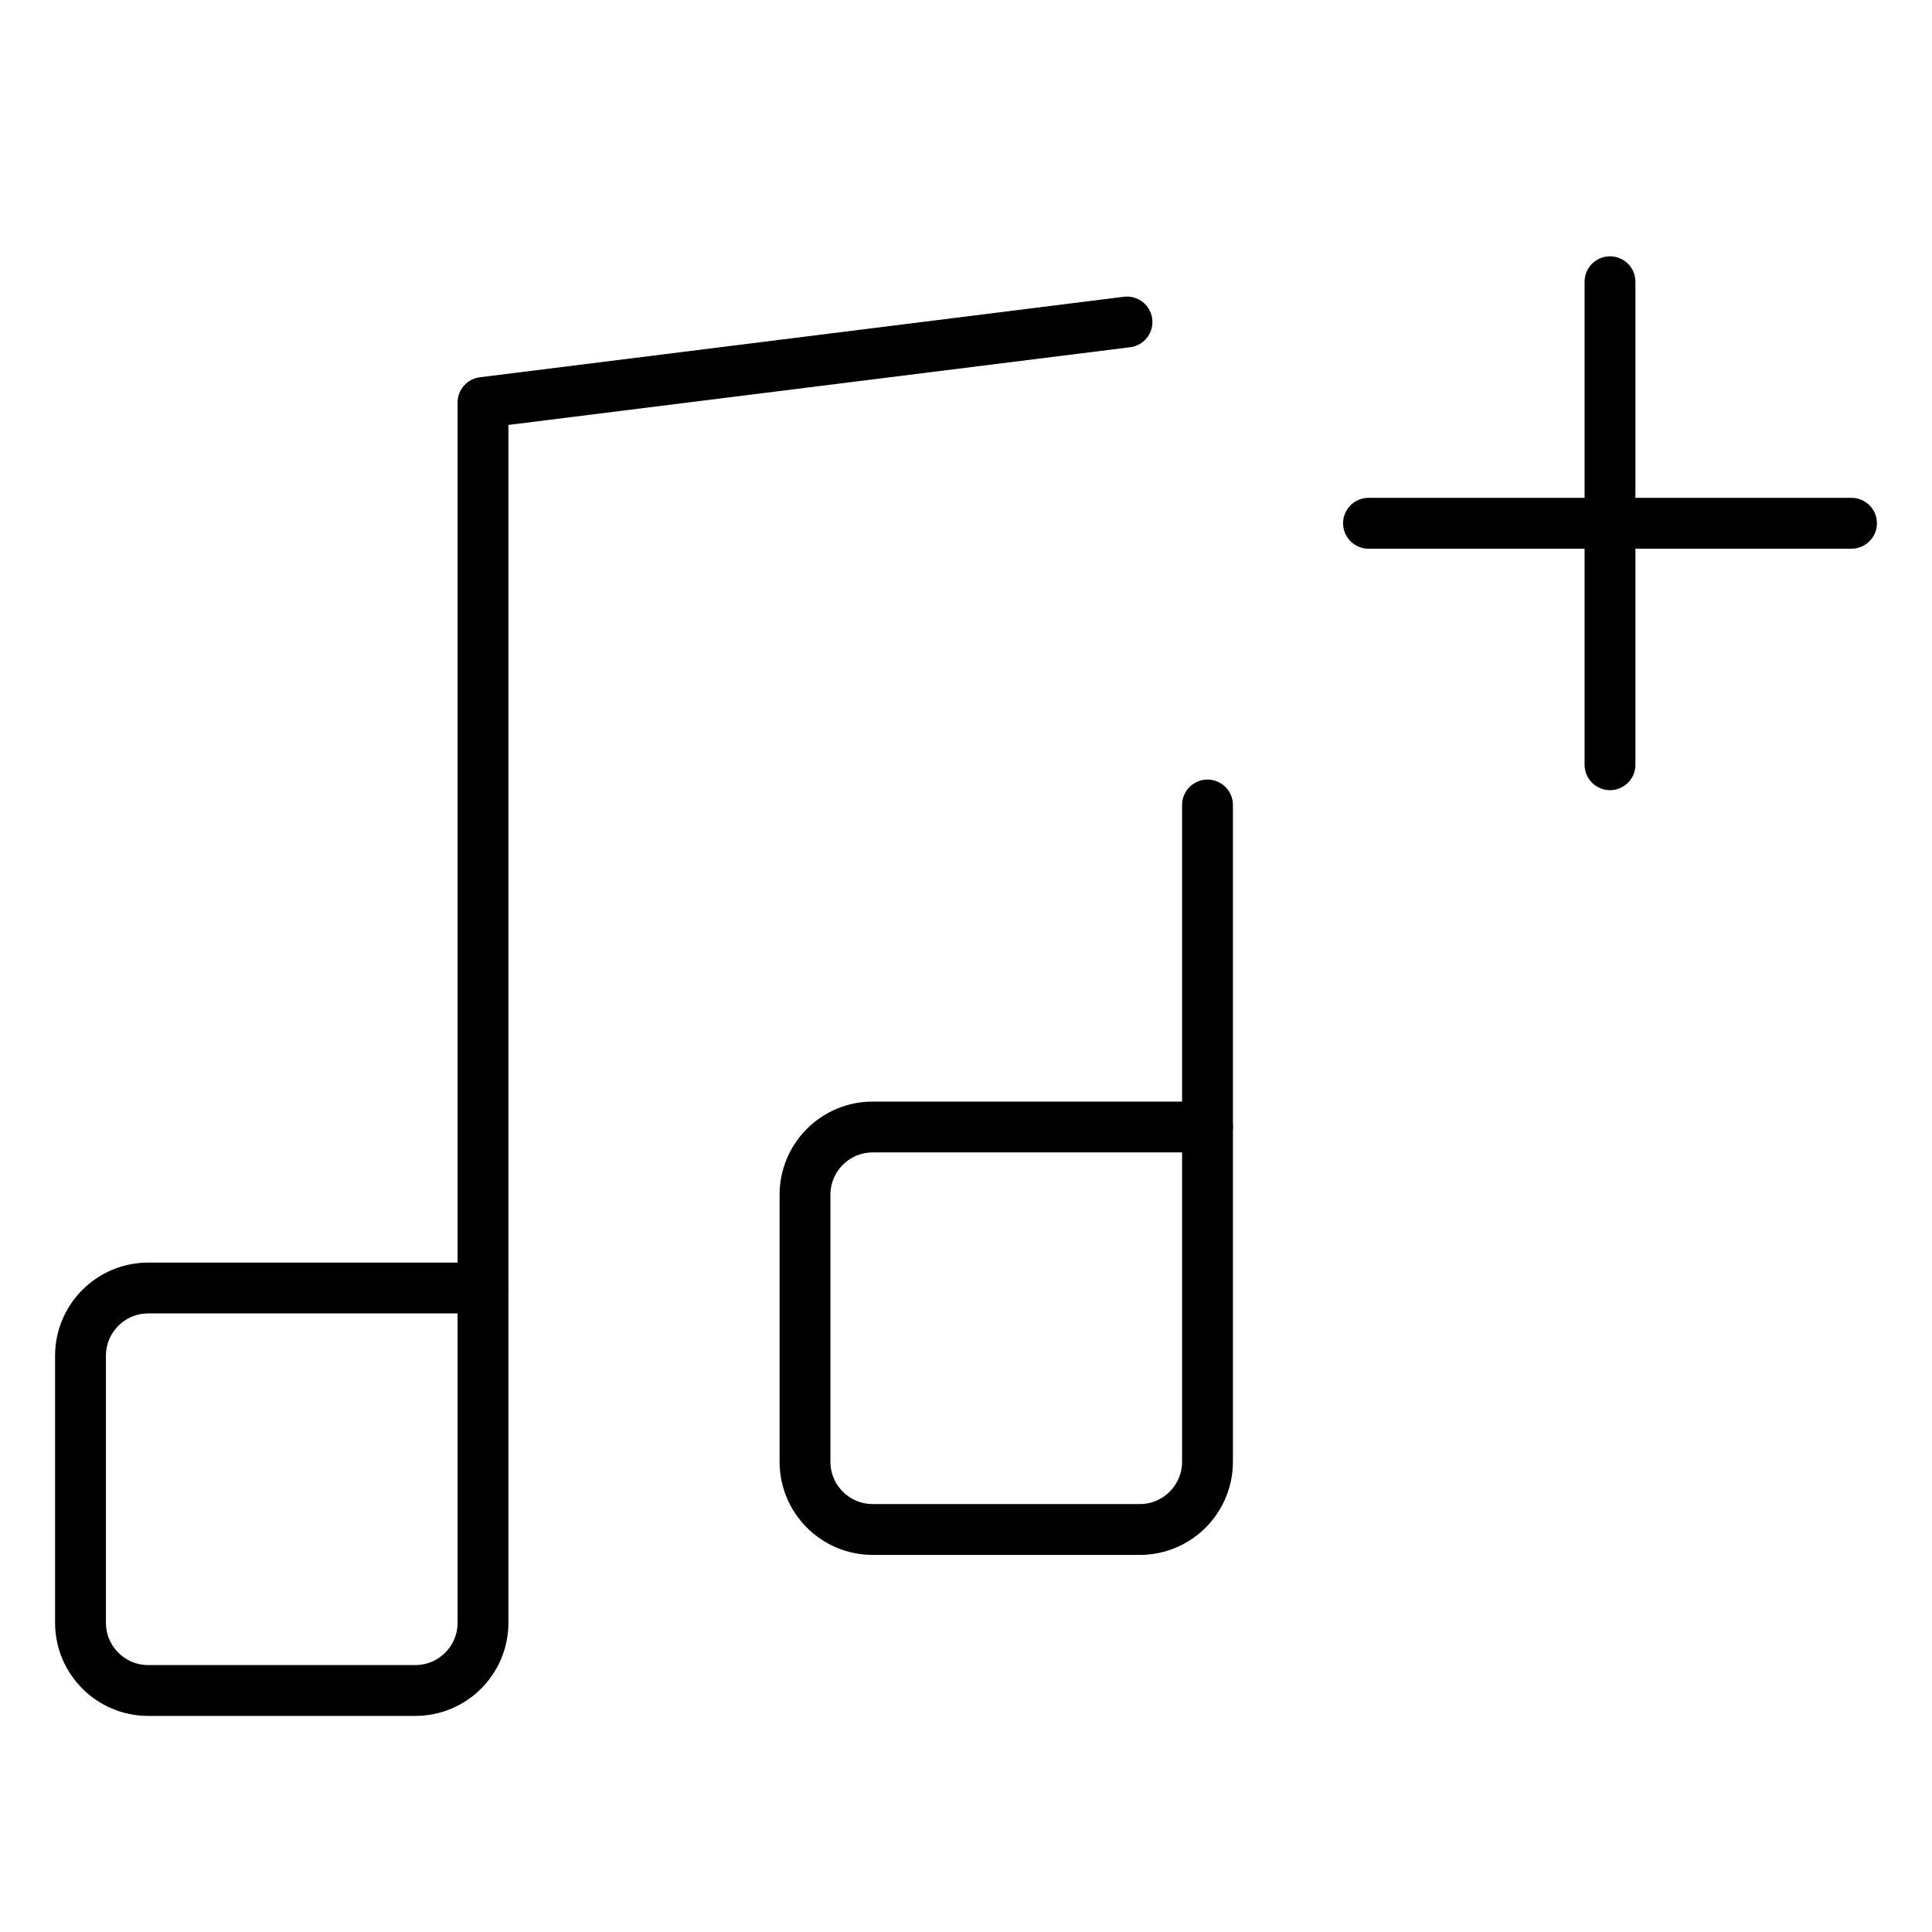 <svg xmlns="http://www.w3.org/2000/svg" width="57" height="57" viewBox="0 0 57 57" fill="none"><path d="M40.375 15.438H47.5M54.625 15.438H47.5M47.5 15.438V8.312M47.5 15.438V22.562" stroke="black" stroke-width="1.5" stroke-linecap="round" stroke-linejoin="round"></path><path d="M14.25 38V11.875L33.25 9.5" stroke="black" stroke-width="1.5" stroke-linecap="round" stroke-linejoin="round"></path><path d="M35.625 33.25V23.75" stroke="black" stroke-width="1.5" stroke-linecap="round" stroke-linejoin="round"></path><path d="M25.75 45.125H33.625C34.73 45.125 35.625 44.23 35.625 43.125V33.25H25.75C24.645 33.25 23.75 34.145 23.75 35.25V43.125C23.75 44.23 24.645 45.125 25.75 45.125Z" stroke="black" stroke-width="1.5" stroke-linecap="round" stroke-linejoin="round"></path><path d="M4.375 49.875H12.25C13.355 49.875 14.25 48.98 14.25 47.875V38H4.375C3.27 38 2.375 38.895 2.375 40V47.875C2.375 48.98 3.27 49.875 4.375 49.875Z" stroke="black" stroke-width="1.5" stroke-linecap="round" stroke-linejoin="round"></path></svg>